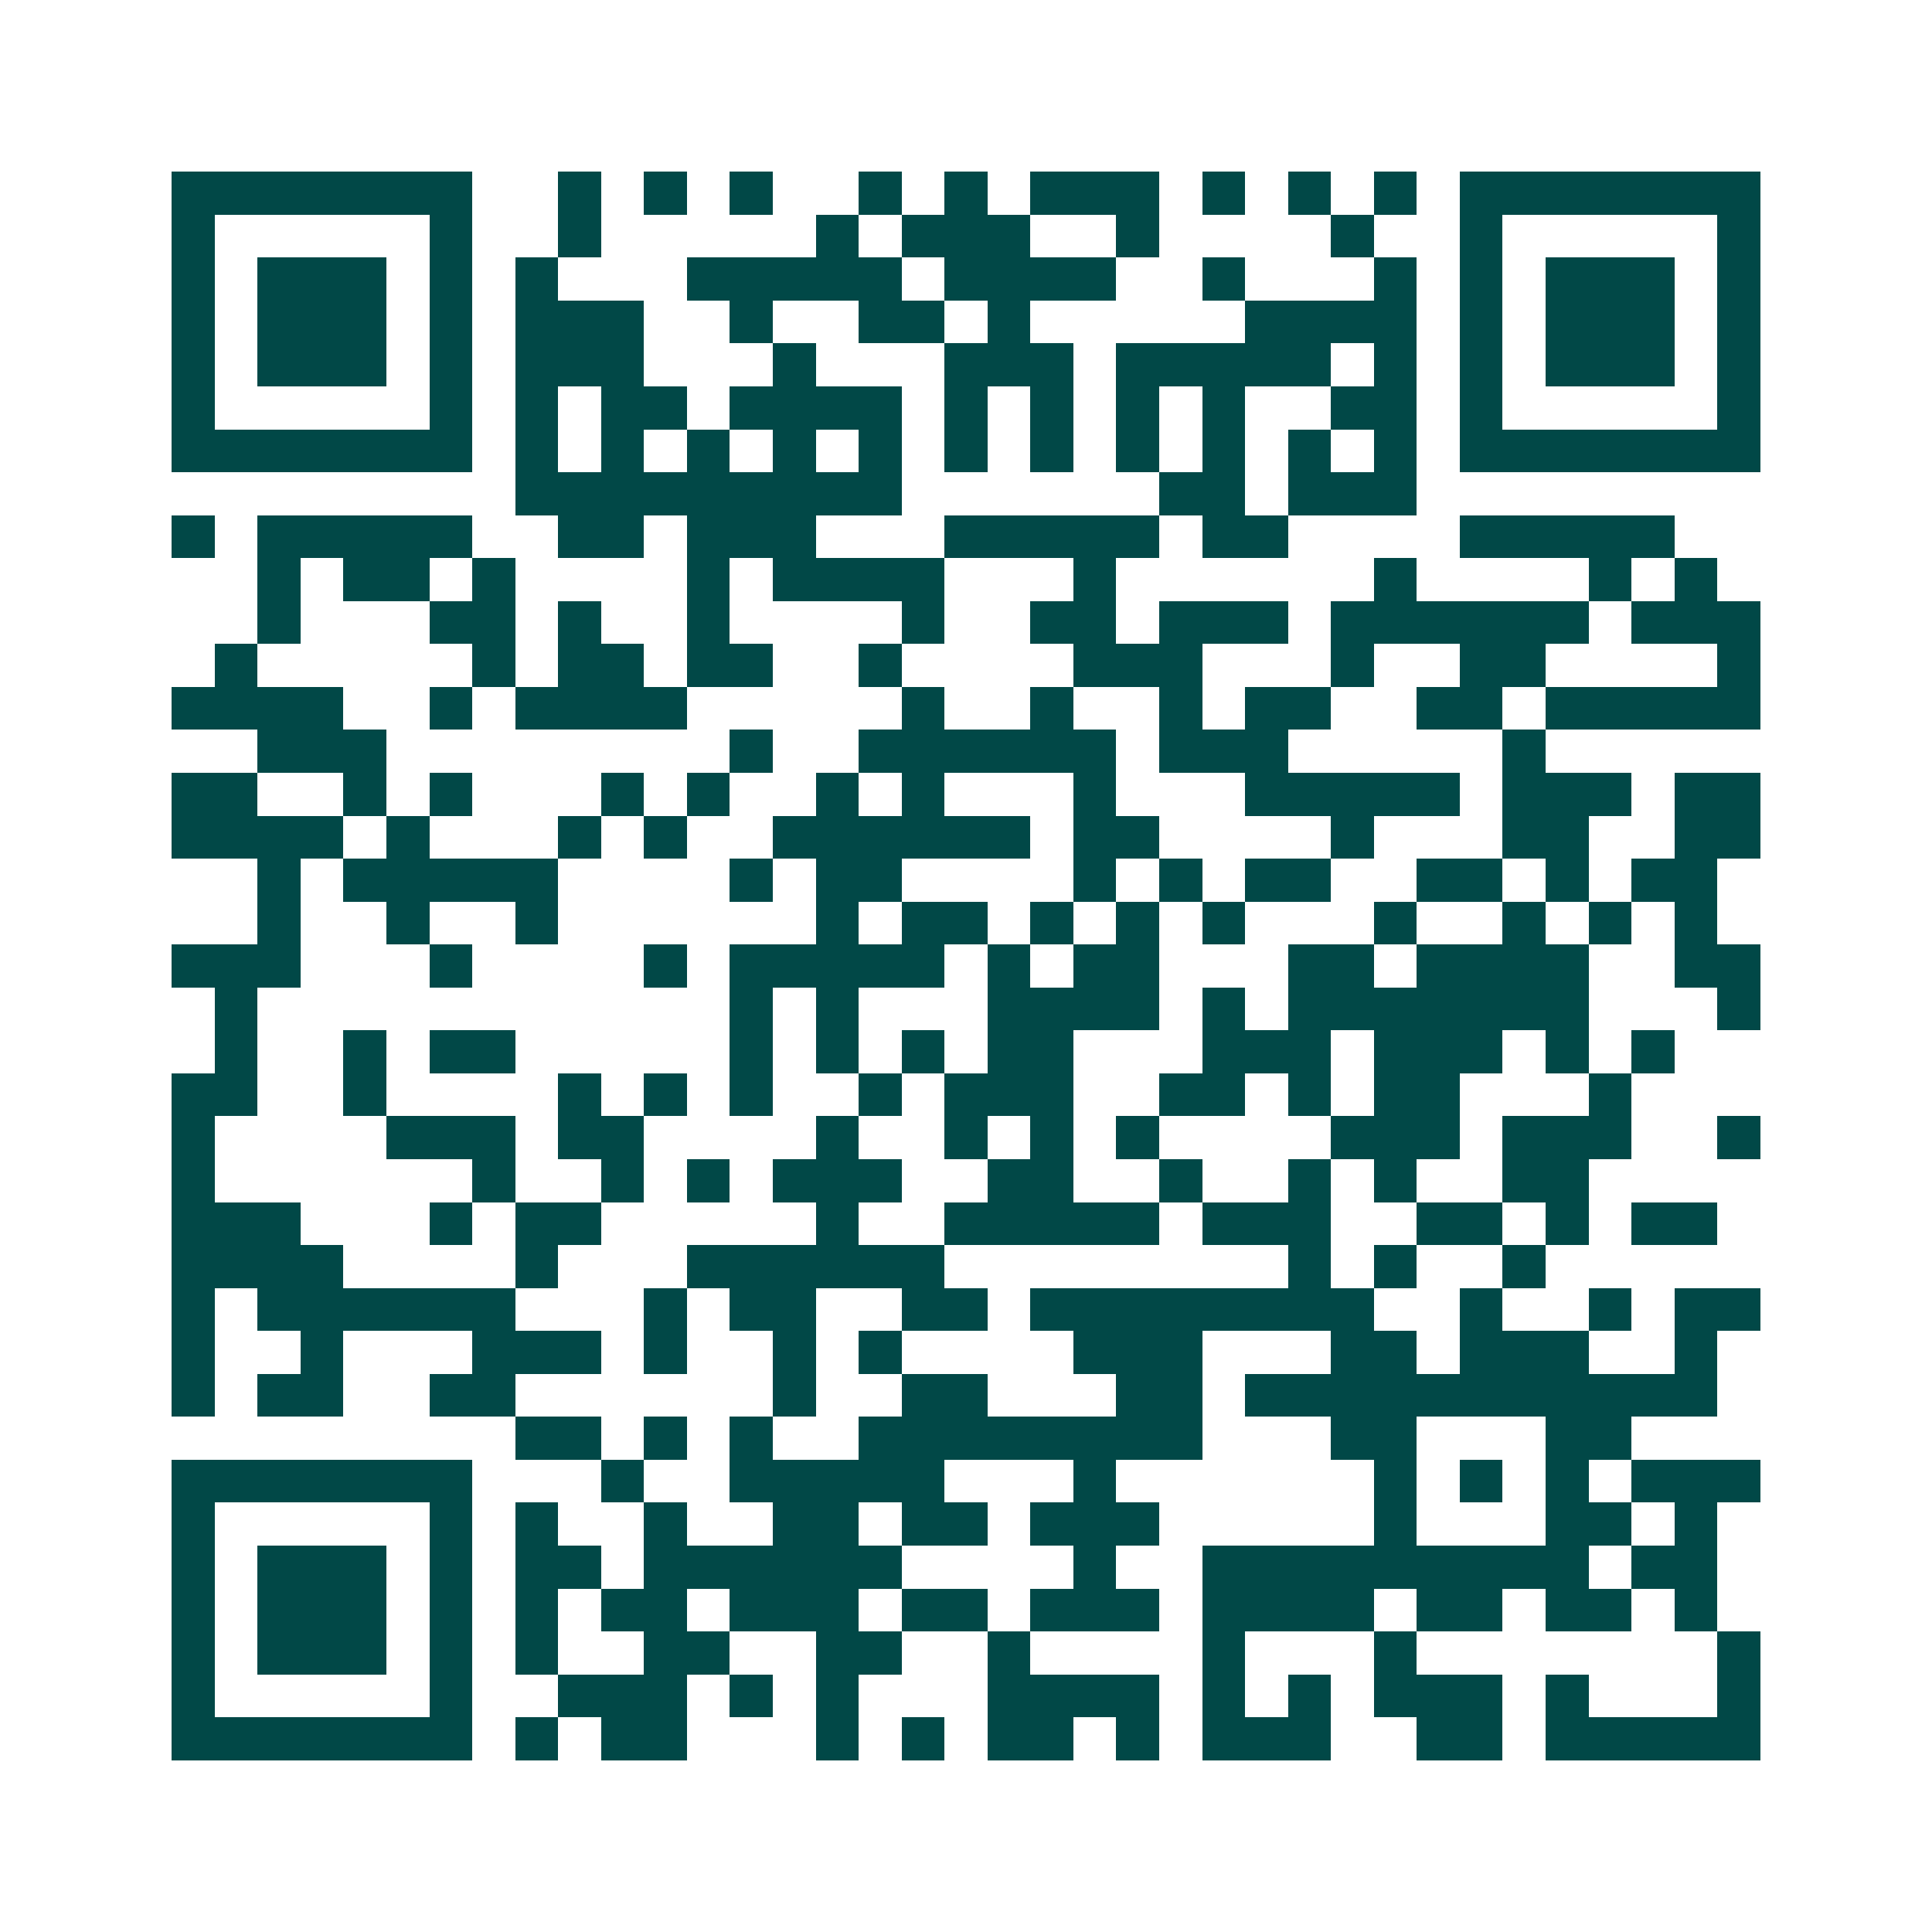 <svg xmlns="http://www.w3.org/2000/svg" width="200" height="200" viewBox="0 0 45 45" shape-rendering="crispEdges"><path fill="#ffffff" d="M0 0h45v45H0z"/><path stroke="#014847" d="M4 4.5h7m2 0h1m1 0h1m1 0h1m2 0h1m1 0h1m1 0h3m1 0h1m1 0h1m1 0h1m1 0h7M4 5.5h1m5 0h1m2 0h1m5 0h1m1 0h3m2 0h1m4 0h1m2 0h1m5 0h1M4 6.5h1m1 0h3m1 0h1m1 0h1m3 0h5m1 0h4m2 0h1m3 0h1m1 0h1m1 0h3m1 0h1M4 7.5h1m1 0h3m1 0h1m1 0h3m2 0h1m2 0h2m1 0h1m5 0h4m1 0h1m1 0h3m1 0h1M4 8.5h1m1 0h3m1 0h1m1 0h3m3 0h1m3 0h3m1 0h5m1 0h1m1 0h1m1 0h3m1 0h1M4 9.5h1m5 0h1m1 0h1m1 0h2m1 0h4m1 0h1m1 0h1m1 0h1m1 0h1m2 0h2m1 0h1m5 0h1M4 10.5h7m1 0h1m1 0h1m1 0h1m1 0h1m1 0h1m1 0h1m1 0h1m1 0h1m1 0h1m1 0h1m1 0h1m1 0h7M12 11.5h9m6 0h2m1 0h3M4 12.5h1m1 0h5m2 0h2m1 0h3m3 0h5m1 0h2m4 0h5M6 13.5h1m1 0h2m1 0h1m4 0h1m1 0h4m3 0h1m6 0h1m4 0h1m1 0h1M6 14.5h1m3 0h2m1 0h1m2 0h1m4 0h1m2 0h2m1 0h3m1 0h6m1 0h3M5 15.5h1m5 0h1m1 0h2m1 0h2m2 0h1m4 0h3m3 0h1m2 0h2m4 0h1M4 16.5h4m2 0h1m1 0h4m5 0h1m2 0h1m2 0h1m1 0h2m2 0h2m1 0h5M6 17.5h3m8 0h1m2 0h6m1 0h3m5 0h1M4 18.5h2m2 0h1m1 0h1m3 0h1m1 0h1m2 0h1m1 0h1m3 0h1m3 0h5m1 0h3m1 0h2M4 19.5h4m1 0h1m3 0h1m1 0h1m2 0h6m1 0h2m4 0h1m3 0h2m2 0h2M6 20.5h1m1 0h5m4 0h1m1 0h2m4 0h1m1 0h1m1 0h2m2 0h2m1 0h1m1 0h2M6 21.5h1m2 0h1m2 0h1m6 0h1m1 0h2m1 0h1m1 0h1m1 0h1m3 0h1m2 0h1m1 0h1m1 0h1M4 22.5h3m3 0h1m4 0h1m1 0h5m1 0h1m1 0h2m3 0h2m1 0h4m2 0h2M5 23.5h1m11 0h1m1 0h1m3 0h4m1 0h1m1 0h7m3 0h1M5 24.5h1m2 0h1m1 0h2m5 0h1m1 0h1m1 0h1m1 0h2m3 0h3m1 0h3m1 0h1m1 0h1M4 25.5h2m2 0h1m4 0h1m1 0h1m1 0h1m2 0h1m1 0h3m2 0h2m1 0h1m1 0h2m3 0h1M4 26.5h1m4 0h3m1 0h2m4 0h1m2 0h1m1 0h1m1 0h1m4 0h3m1 0h3m2 0h1M4 27.5h1m6 0h1m2 0h1m1 0h1m1 0h3m2 0h2m2 0h1m2 0h1m1 0h1m2 0h2M4 28.5h3m3 0h1m1 0h2m5 0h1m2 0h5m1 0h3m2 0h2m1 0h1m1 0h2M4 29.5h4m4 0h1m3 0h6m8 0h1m1 0h1m2 0h1M4 30.5h1m1 0h6m3 0h1m1 0h2m2 0h2m1 0h8m2 0h1m2 0h1m1 0h2M4 31.5h1m2 0h1m3 0h3m1 0h1m2 0h1m1 0h1m4 0h3m3 0h2m1 0h3m2 0h1M4 32.5h1m1 0h2m2 0h2m6 0h1m2 0h2m3 0h2m1 0h11M12 33.5h2m1 0h1m1 0h1m2 0h8m3 0h2m3 0h2M4 34.5h7m3 0h1m2 0h5m3 0h1m6 0h1m1 0h1m1 0h1m1 0h3M4 35.5h1m5 0h1m1 0h1m2 0h1m2 0h2m1 0h2m1 0h3m5 0h1m3 0h2m1 0h1M4 36.5h1m1 0h3m1 0h1m1 0h2m1 0h6m4 0h1m2 0h9m1 0h2M4 37.5h1m1 0h3m1 0h1m1 0h1m1 0h2m1 0h3m1 0h2m1 0h3m1 0h4m1 0h2m1 0h2m1 0h1M4 38.5h1m1 0h3m1 0h1m1 0h1m2 0h2m2 0h2m2 0h1m4 0h1m3 0h1m7 0h1M4 39.5h1m5 0h1m2 0h3m1 0h1m1 0h1m3 0h4m1 0h1m1 0h1m1 0h3m1 0h1m3 0h1M4 40.5h7m1 0h1m1 0h2m3 0h1m1 0h1m1 0h2m1 0h1m1 0h3m2 0h2m1 0h5"/></svg>
